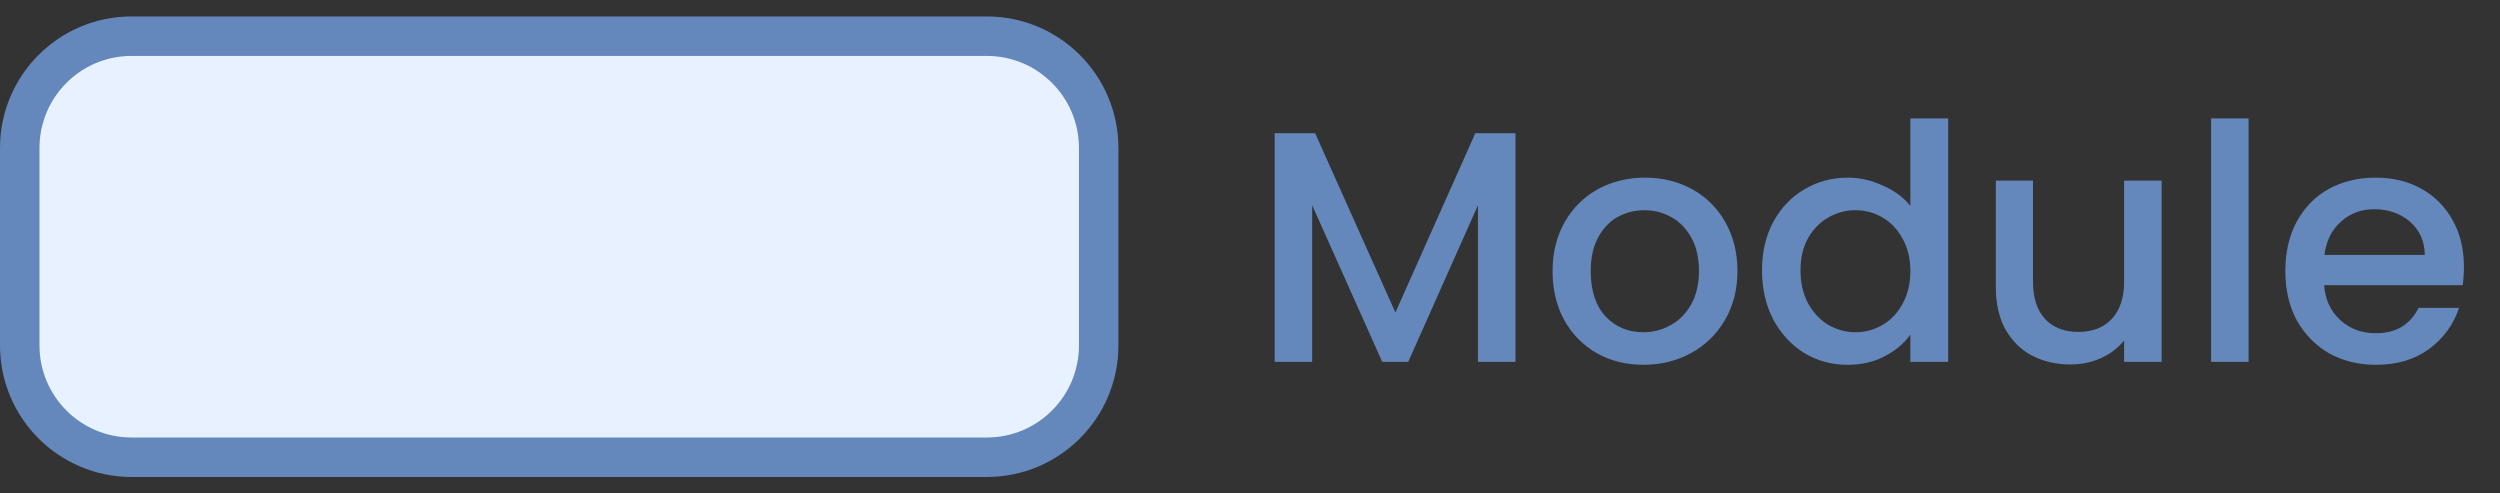 <svg width="76" height="15" viewBox="0 0 76 15" fill="none" xmlns="http://www.w3.org/2000/svg">
<rect x="0" y="0" width="76" height="15" fill="#333333" stroke="none"/>
<path d="M4 1.1H30C31.878 1.1 33.4 2.622 33.4 4.5V10.5C33.4 12.378 31.878 13.9 30 13.9H4C2.122 13.9 0.6 12.378 0.6 10.5V4.5C0.6 2.622 2.122 1.1 4 1.1Z" fill="#E7F1FF" stroke="#6488BB" stroke-width="1.2"/>
<path d="M46.07 4.05V11H44.93V6.24L42.81 11H42.02L39.89 6.24V11H38.75V4.05H39.98L42.42 9.5L44.85 4.05H46.07ZM49.958 11.09C49.438 11.09 48.968 10.973 48.548 10.74C48.128 10.5 47.798 10.167 47.558 9.74C47.318 9.307 47.198 8.807 47.198 8.24C47.198 7.68 47.322 7.183 47.568 6.75C47.815 6.317 48.152 5.983 48.578 5.75C49.005 5.517 49.482 5.4 50.008 5.4C50.535 5.4 51.012 5.517 51.438 5.75C51.865 5.983 52.202 6.317 52.448 6.75C52.695 7.183 52.818 7.68 52.818 8.24C52.818 8.8 52.692 9.297 52.438 9.73C52.185 10.163 51.838 10.5 51.398 10.74C50.965 10.973 50.485 11.09 49.958 11.09ZM49.958 10.1C50.252 10.1 50.525 10.03 50.778 9.89C51.038 9.75 51.248 9.54 51.408 9.26C51.568 8.98 51.648 8.64 51.648 8.24C51.648 7.84 51.572 7.503 51.418 7.23C51.265 6.95 51.062 6.74 50.808 6.6C50.555 6.46 50.282 6.39 49.988 6.39C49.695 6.39 49.422 6.46 49.168 6.6C48.922 6.74 48.725 6.95 48.578 7.23C48.432 7.503 48.358 7.84 48.358 8.24C48.358 8.833 48.508 9.293 48.808 9.62C49.115 9.94 49.498 10.1 49.958 10.1ZM53.565 8.22C53.565 7.667 53.679 7.177 53.905 6.75C54.139 6.323 54.452 5.993 54.845 5.76C55.245 5.52 55.689 5.4 56.175 5.4C56.535 5.4 56.889 5.48 57.235 5.64C57.589 5.793 57.869 6 58.075 6.26V3.6H59.225V11H58.075V10.17C57.889 10.437 57.629 10.657 57.295 10.83C56.969 11.003 56.592 11.09 56.165 11.09C55.685 11.09 55.245 10.97 54.845 10.73C54.452 10.483 54.139 10.143 53.905 9.71C53.679 9.27 53.565 8.773 53.565 8.22ZM58.075 8.24C58.075 7.86 57.995 7.53 57.835 7.25C57.682 6.97 57.479 6.757 57.225 6.61C56.972 6.463 56.699 6.39 56.405 6.39C56.112 6.39 55.839 6.463 55.585 6.61C55.332 6.75 55.125 6.96 54.965 7.24C54.812 7.513 54.735 7.84 54.735 8.22C54.735 8.6 54.812 8.933 54.965 9.22C55.125 9.507 55.332 9.727 55.585 9.88C55.845 10.027 56.119 10.1 56.405 10.1C56.699 10.1 56.972 10.027 57.225 9.88C57.479 9.733 57.682 9.52 57.835 9.24C57.995 8.953 58.075 8.62 58.075 8.24ZM65.713 5.49V11H64.573V10.35C64.393 10.577 64.156 10.757 63.863 10.89C63.576 11.017 63.269 11.08 62.943 11.08C62.509 11.08 62.119 10.99 61.773 10.81C61.433 10.63 61.163 10.363 60.963 10.01C60.769 9.657 60.673 9.23 60.673 8.73V5.49H61.803V8.56C61.803 9.053 61.926 9.433 62.173 9.7C62.419 9.96 62.756 10.09 63.183 10.09C63.609 10.09 63.946 9.96 64.193 9.7C64.446 9.433 64.573 9.053 64.573 8.56V5.49H65.713ZM68.357 3.6V11H67.217V3.6H68.357ZM74.903 8.11C74.903 8.317 74.89 8.503 74.864 8.67H70.653C70.687 9.11 70.85 9.463 71.144 9.73C71.437 9.997 71.797 10.13 72.224 10.13C72.837 10.13 73.27 9.873 73.523 9.36H74.754C74.587 9.867 74.284 10.283 73.844 10.61C73.41 10.93 72.87 11.09 72.224 11.09C71.697 11.09 71.224 10.973 70.803 10.74C70.39 10.5 70.064 10.167 69.823 9.74C69.59 9.307 69.474 8.807 69.474 8.24C69.474 7.673 69.587 7.177 69.814 6.75C70.047 6.317 70.37 5.983 70.784 5.75C71.204 5.517 71.683 5.4 72.224 5.4C72.743 5.4 73.207 5.513 73.614 5.74C74.02 5.967 74.337 6.287 74.564 6.7C74.79 7.107 74.903 7.577 74.903 8.11ZM73.713 7.75C73.707 7.33 73.557 6.993 73.263 6.74C72.97 6.487 72.607 6.36 72.174 6.36C71.78 6.36 71.444 6.487 71.163 6.74C70.883 6.987 70.717 7.323 70.663 7.75H73.713Z" fill="#6488BB"/>
</svg>
